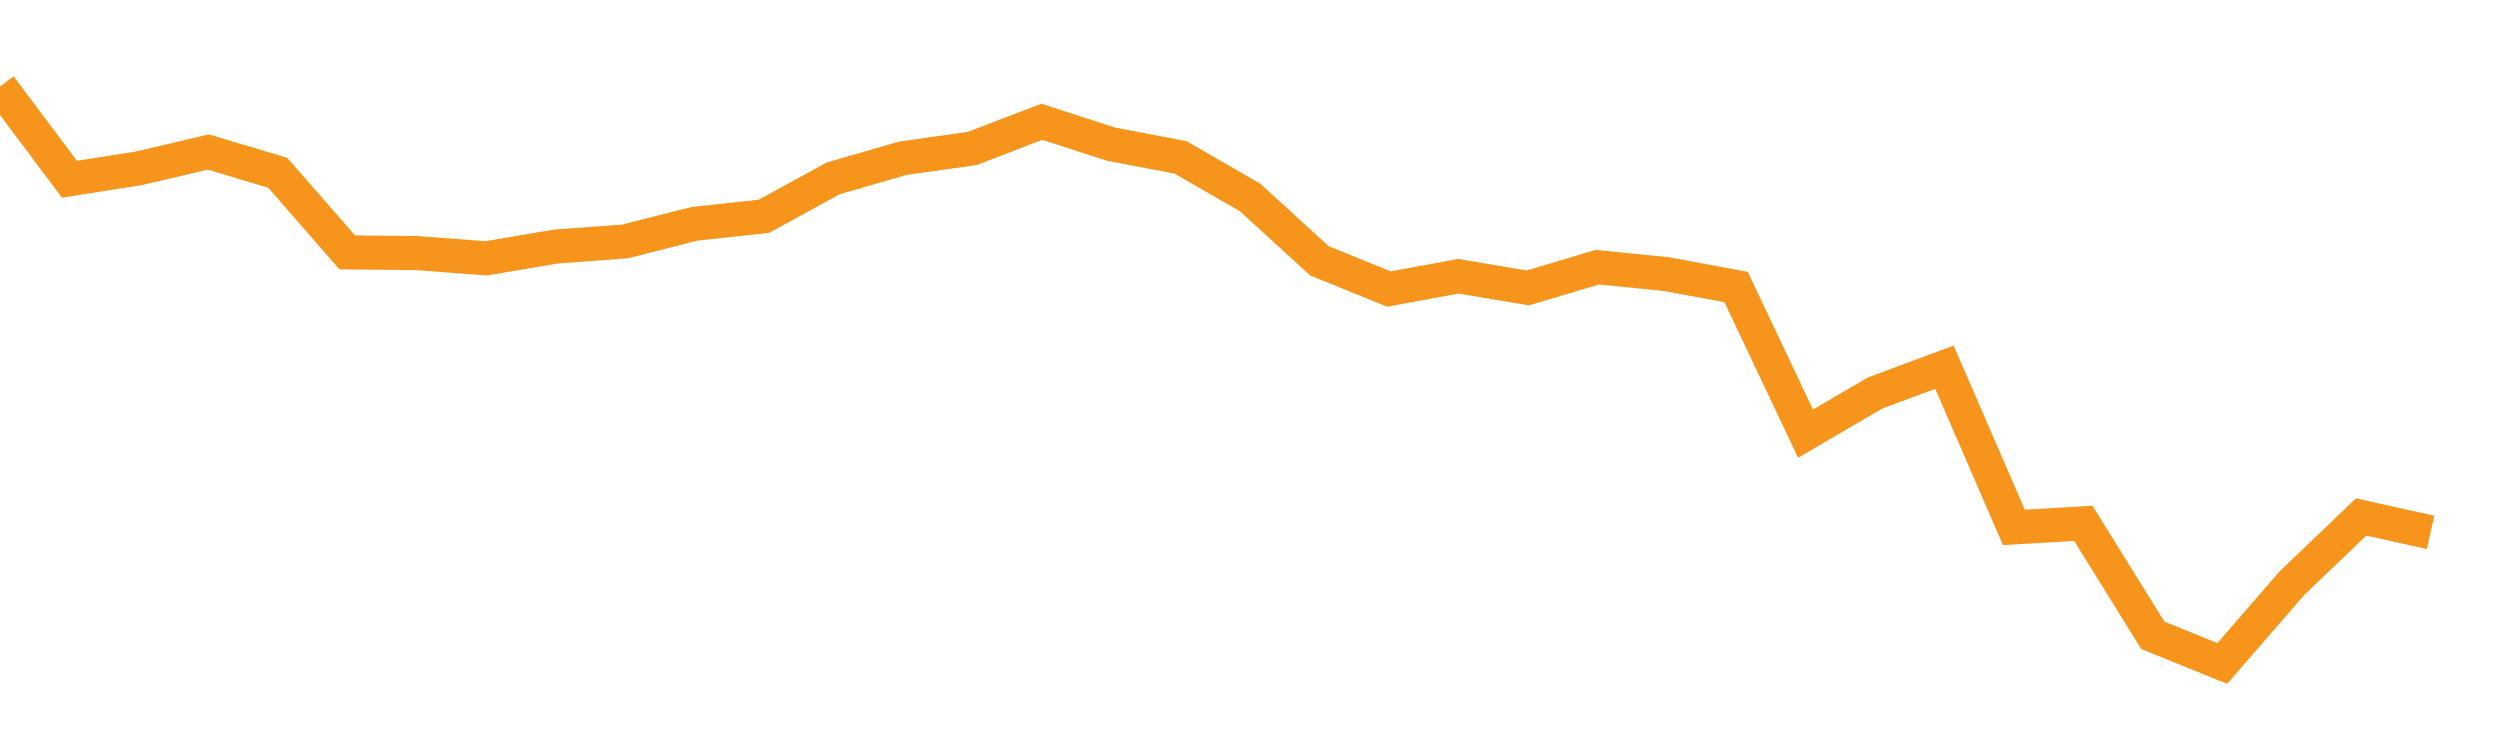 <?xml version="1.0" encoding="utf-8"?><svg width="220" height="66" xmlns="http://www.w3.org/2000/svg" xmlns:xlink="http://www.w3.org/1999/xlink"><defs><linearGradient id="myGradient" gradientTransform="rotate(90)"><stop offset="0%" stop-color="rgba(255, 255, 255, 0)" /><stop offset="100%" stop-color="rgba(255, 255, 255, 0)" /></linearGradient></defs><polyline fill="none" stroke-width="3" stroke="#F7941C" points="0,7.615 6.111,15.774 12.222,14.809 18.333,13.376 24.444,15.209 30.556,22.209 36.667,22.271 42.778,22.733 48.889,21.7 55,21.245 61.111,19.694 67.222,19.033 73.333,15.691 79.444,13.927 85.556,13.066 91.667,10.716 97.778,12.687 103.889,13.851 110,17.372 116.111,22.954 122.222,25.434 128.333,24.311 134.444,25.338 140.556,23.512 146.667,24.125 152.778,25.262 158.889,38.161 165,34.585 171.111,32.311 177.222,46.409 183.333,46.051 189.444,55.904 195.556,58.385 201.667,51.343 207.778,45.492 213.889,46.85" /><polyline fill="url('#myGradient')" stroke-width="3" points="0,7.615 6.111,15.774 12.222,14.809 18.333,13.376 24.444,15.209 30.556,22.209 36.667,22.271 42.778,22.733 48.889,21.7 55,21.245 61.111,19.694 67.222,19.033 73.333,15.691 79.444,13.927 85.556,13.066 91.667,10.716 97.778,12.687 103.889,13.851 110,17.372 116.111,22.954 122.222,25.434 128.333,24.311 134.444,25.338 140.556,23.512 146.667,24.125 152.778,25.262 158.889,38.161 165,34.585 171.111,32.311 177.222,46.409 183.333,46.051 189.444,55.904 195.556,58.385 201.667,51.343 207.778,45.492 213.889,46.85 220,66 0,66 0,0" /></svg>